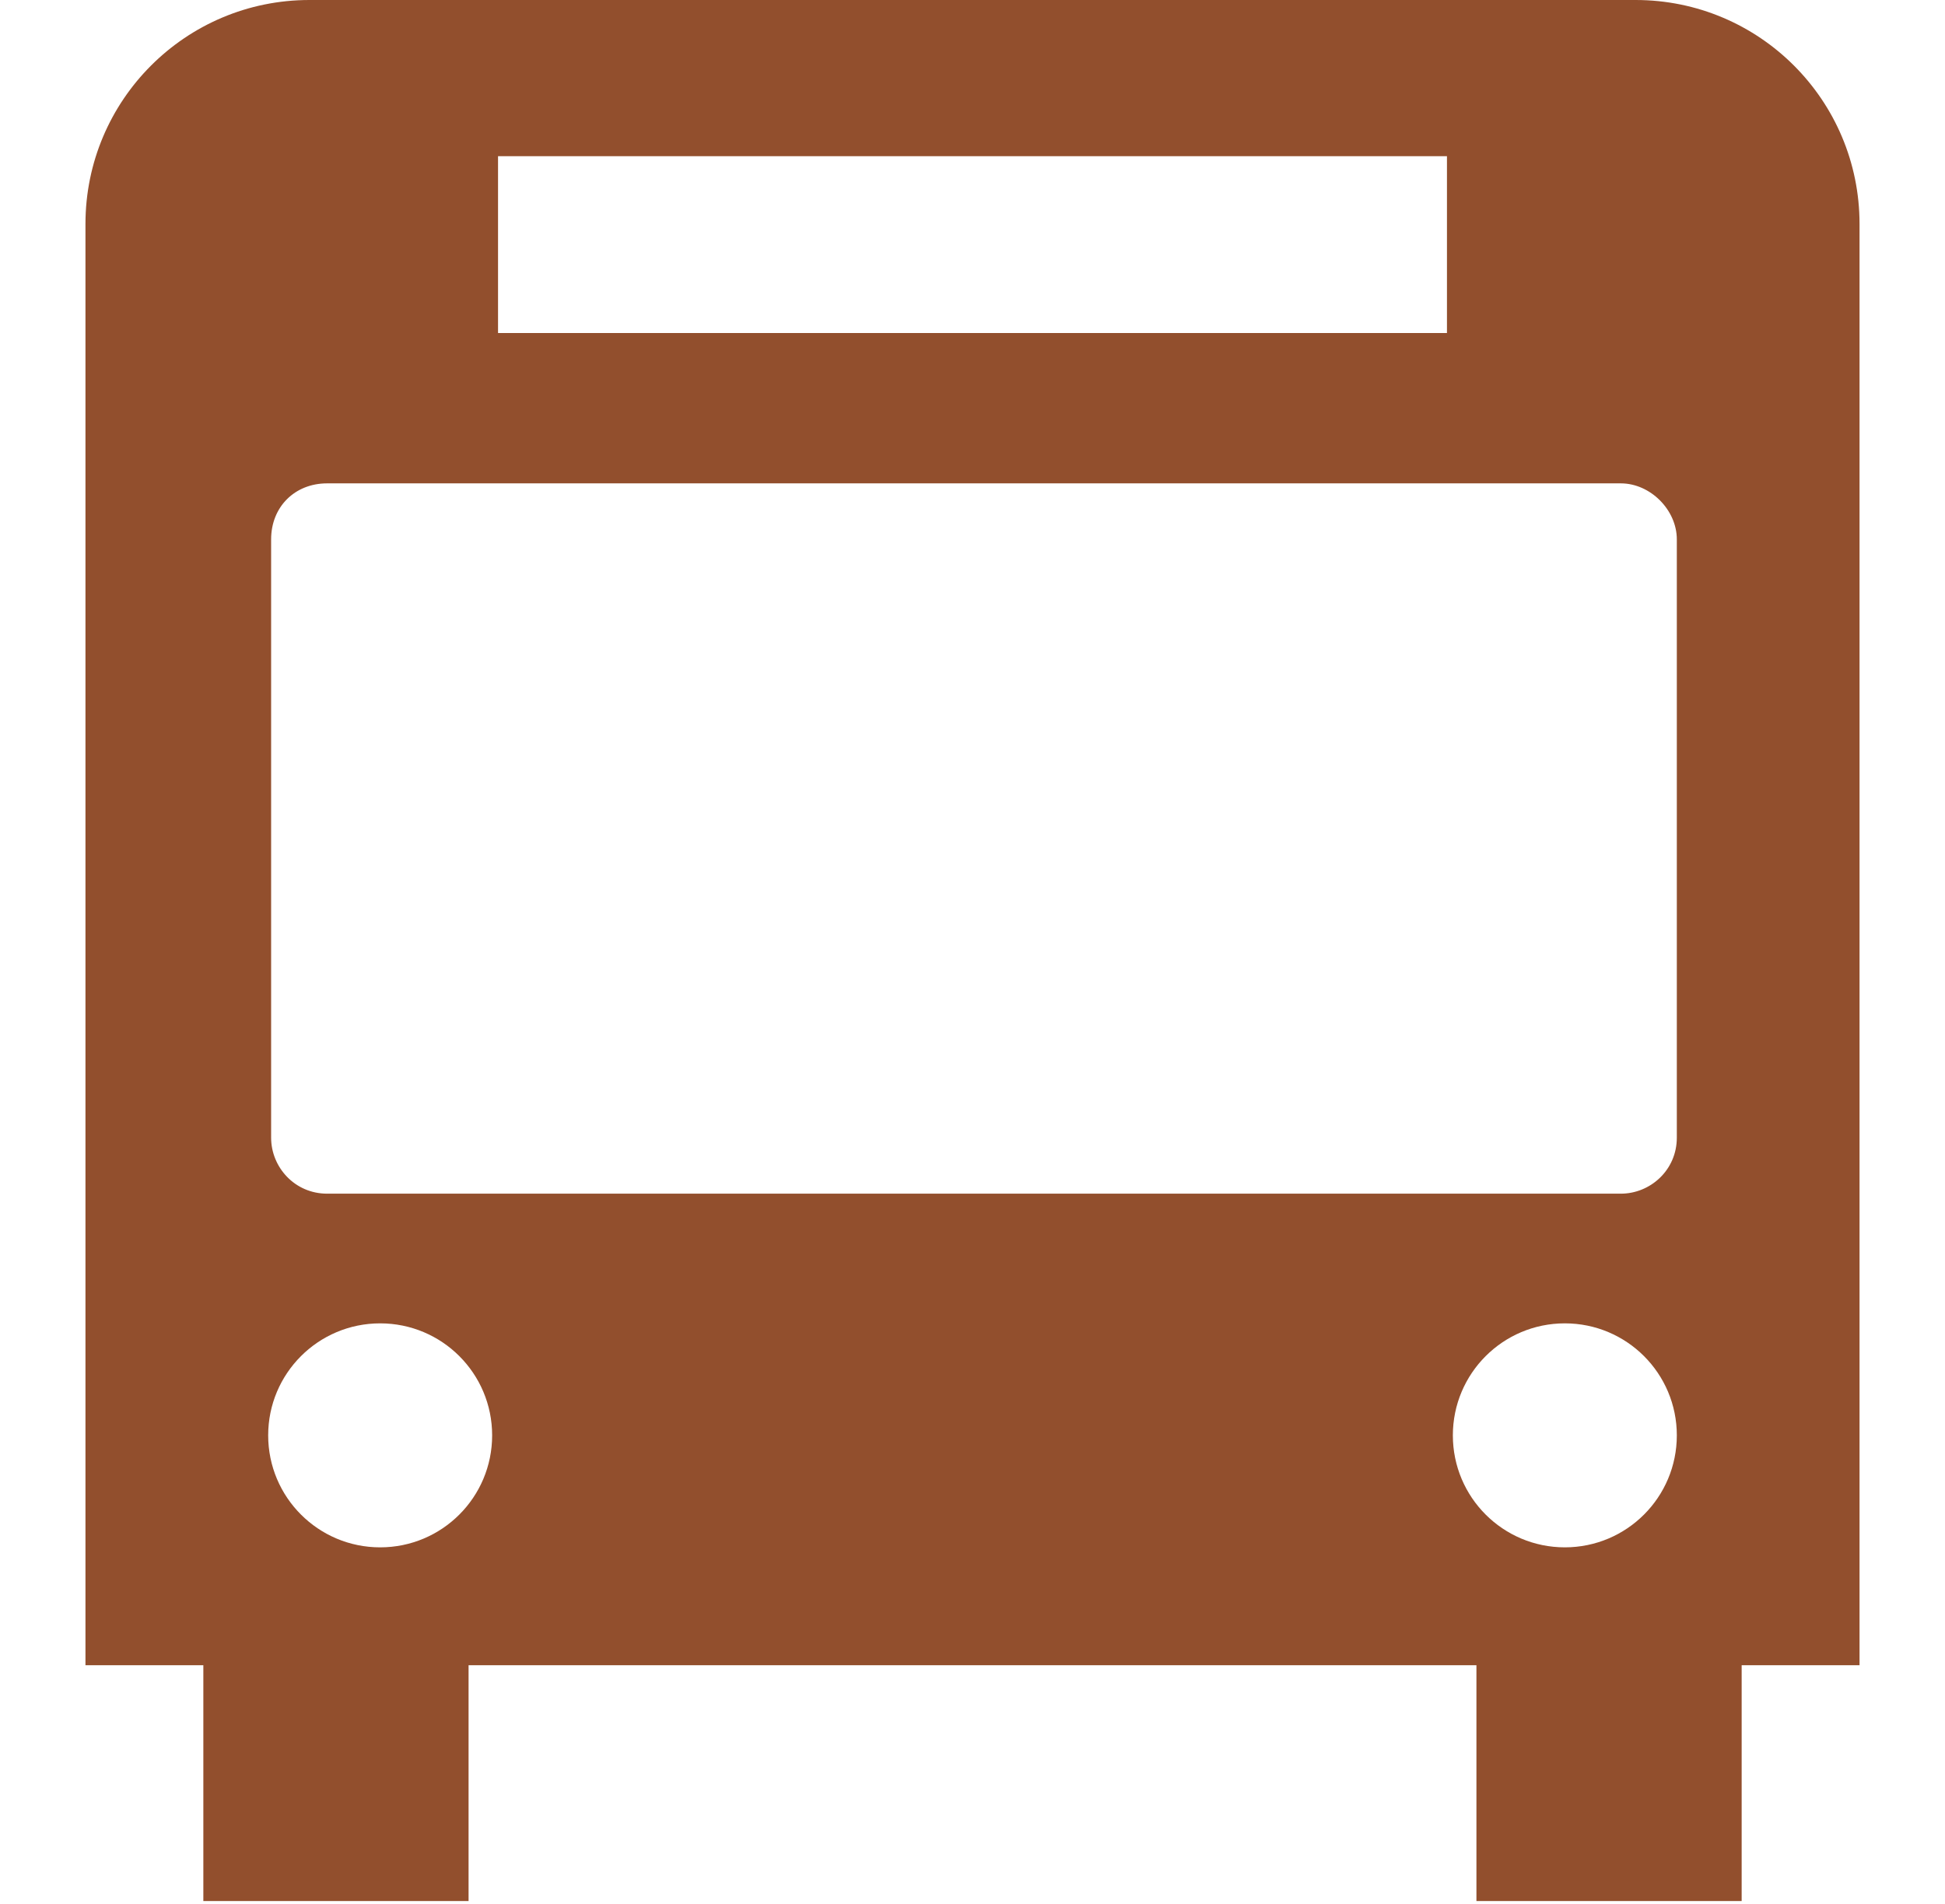 <?xml version="1.0" encoding="UTF-8"?>
<svg xmlns="http://www.w3.org/2000/svg" width="66" height="64.6" version="1.1" viewBox="0 0 66 64.6">
  <defs>
    <style>
      .cls-1 {
        fill: #924f2d;
      }
    </style>
  </defs>
  <!-- Generator: Adobe Illustrator 28.6.0, SVG Export Plug-In . SVG Version: 1.2.0 Build 709)  -->
  <g>
    <g id="_レイヤー_1" data-name="レイヤー_1">
      <path id="_パス_369" data-name="パス_369" class="cls-1" d="M63.1,7.6C63.1,3.4,59.7,0,55.5,0H10.5C6.3,0,2.9,3.4,2.9,7.6v48.9h4v8h9v-8h34.2v8h9v-8h4V7.6ZM16.9,5.3h32.2v6H16.9v-6ZM9.2,18.3c0-1.1.8-1.9,1.9-1.9,0,0,0,0,0,0h43.9c1,0,1.9.9,1.9,1.9v20.3c0,1.1-.9,1.9-1.9,1.9H11.1c-1.1,0-1.9-.9-1.9-1.9h0v-20.3ZM12.9,52.5c-2.1,0-3.8-1.7-3.8-3.8s1.7-3.8,3.8-3.8c2.1,0,3.8,1.7,3.8,3.8h0c0,2.1-1.7,3.8-3.8,3.8h0ZM53.1,44.9c2.1,0,3.8,1.7,3.8,3.8s-1.7,3.8-3.8,3.8-3.8-1.7-3.8-3.8h0c0-2.1,1.7-3.8,3.8-3.8Z"/>
    </g>
  </g>
</svg>